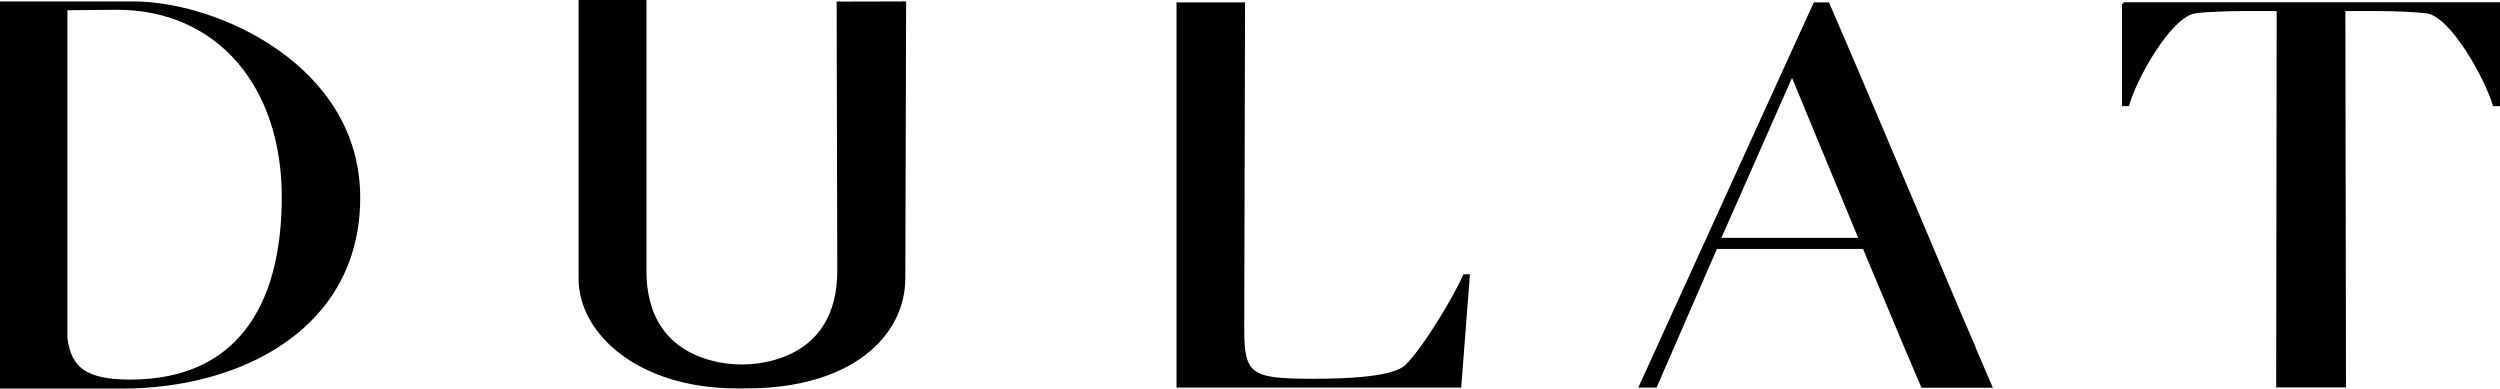 <svg viewBox="0 0 1561.6 242.7" xmlns="http://www.w3.org/2000/svg" data-name="Layer 2" id="Layer_2">
  <defs>
    <style>
      .cls-1 {
        stroke: #000;
        stroke-miterlimit: 10;
        stroke-width: 2px;
      }
    </style>
  </defs>
  <g data-name="Layer 2" id="Layer_2-2">
    <path d="M83.5,1.9H1v239.8h75.7c72.5,0,147.3-36.5,147.3-118.3S135.2,1.9,83.5,1.9ZM81.3,238.1c-28.1,0-37.9-8.1-40.2-27V5.4l31.9-.3c63,0,104,48.1,104,117.9s-29.6,115.1-95.7,115.1h0Z" class="cls-1"></path>
    <path d="M523.6,1l.4,168.4c0,26.7-11.6,48.9-41.4,56.8-12.6,3.3-25.8,3.3-38.4,0-29.8-7.9-41.4-30.1-41.4-56.8V1h-40.4v173c0,34.1,37.1,67.6,97.7,67.6h6.4c64.1,0,98-31.7,98-67.9l.5-172.8" class="cls-1"></path>
    <path d="M914.8,172.3c-5.7,12.9-24.7,45.1-36.4,56.6-8,7.3-35.3,8.7-58.1,8.7-39.1,0-44.1-2.8-44.1-31.8l.5-203.3h-40.8v238.6h175.9l5.3-68.8h-2.3Z" class="cls-1"></path>
    <path d="M1232.9,216.7c-12.3-27.9-57.6-136.9-91.1-214.2h-8.2l-108.7,238.6h9.2s31-71.1,37.7-86.6h92.6l26.8,64,9.7,22.7h42.4s-7.5-17.5-10.5-24.4h0l.1-.1ZM1073.7,149.6l45.7-103.5,42.8,103.5h-88.5Z" class="cls-1"></path>
    <path d="M1326.5,2.4v62.9h2.6c4.1-15.4,26.1-55.9,42.3-58,8.7-1.1,23.4-1.4,31.7-1.4h20l-.3,235.1h41.6l-.4-235.1h20c9.8,0,22.7.4,31.7,1.4,16.2,2.1,37.8,42.6,42.3,58h2.6V2.4h-234.2.1Z" class="cls-1"></path>
  </g>
</svg>